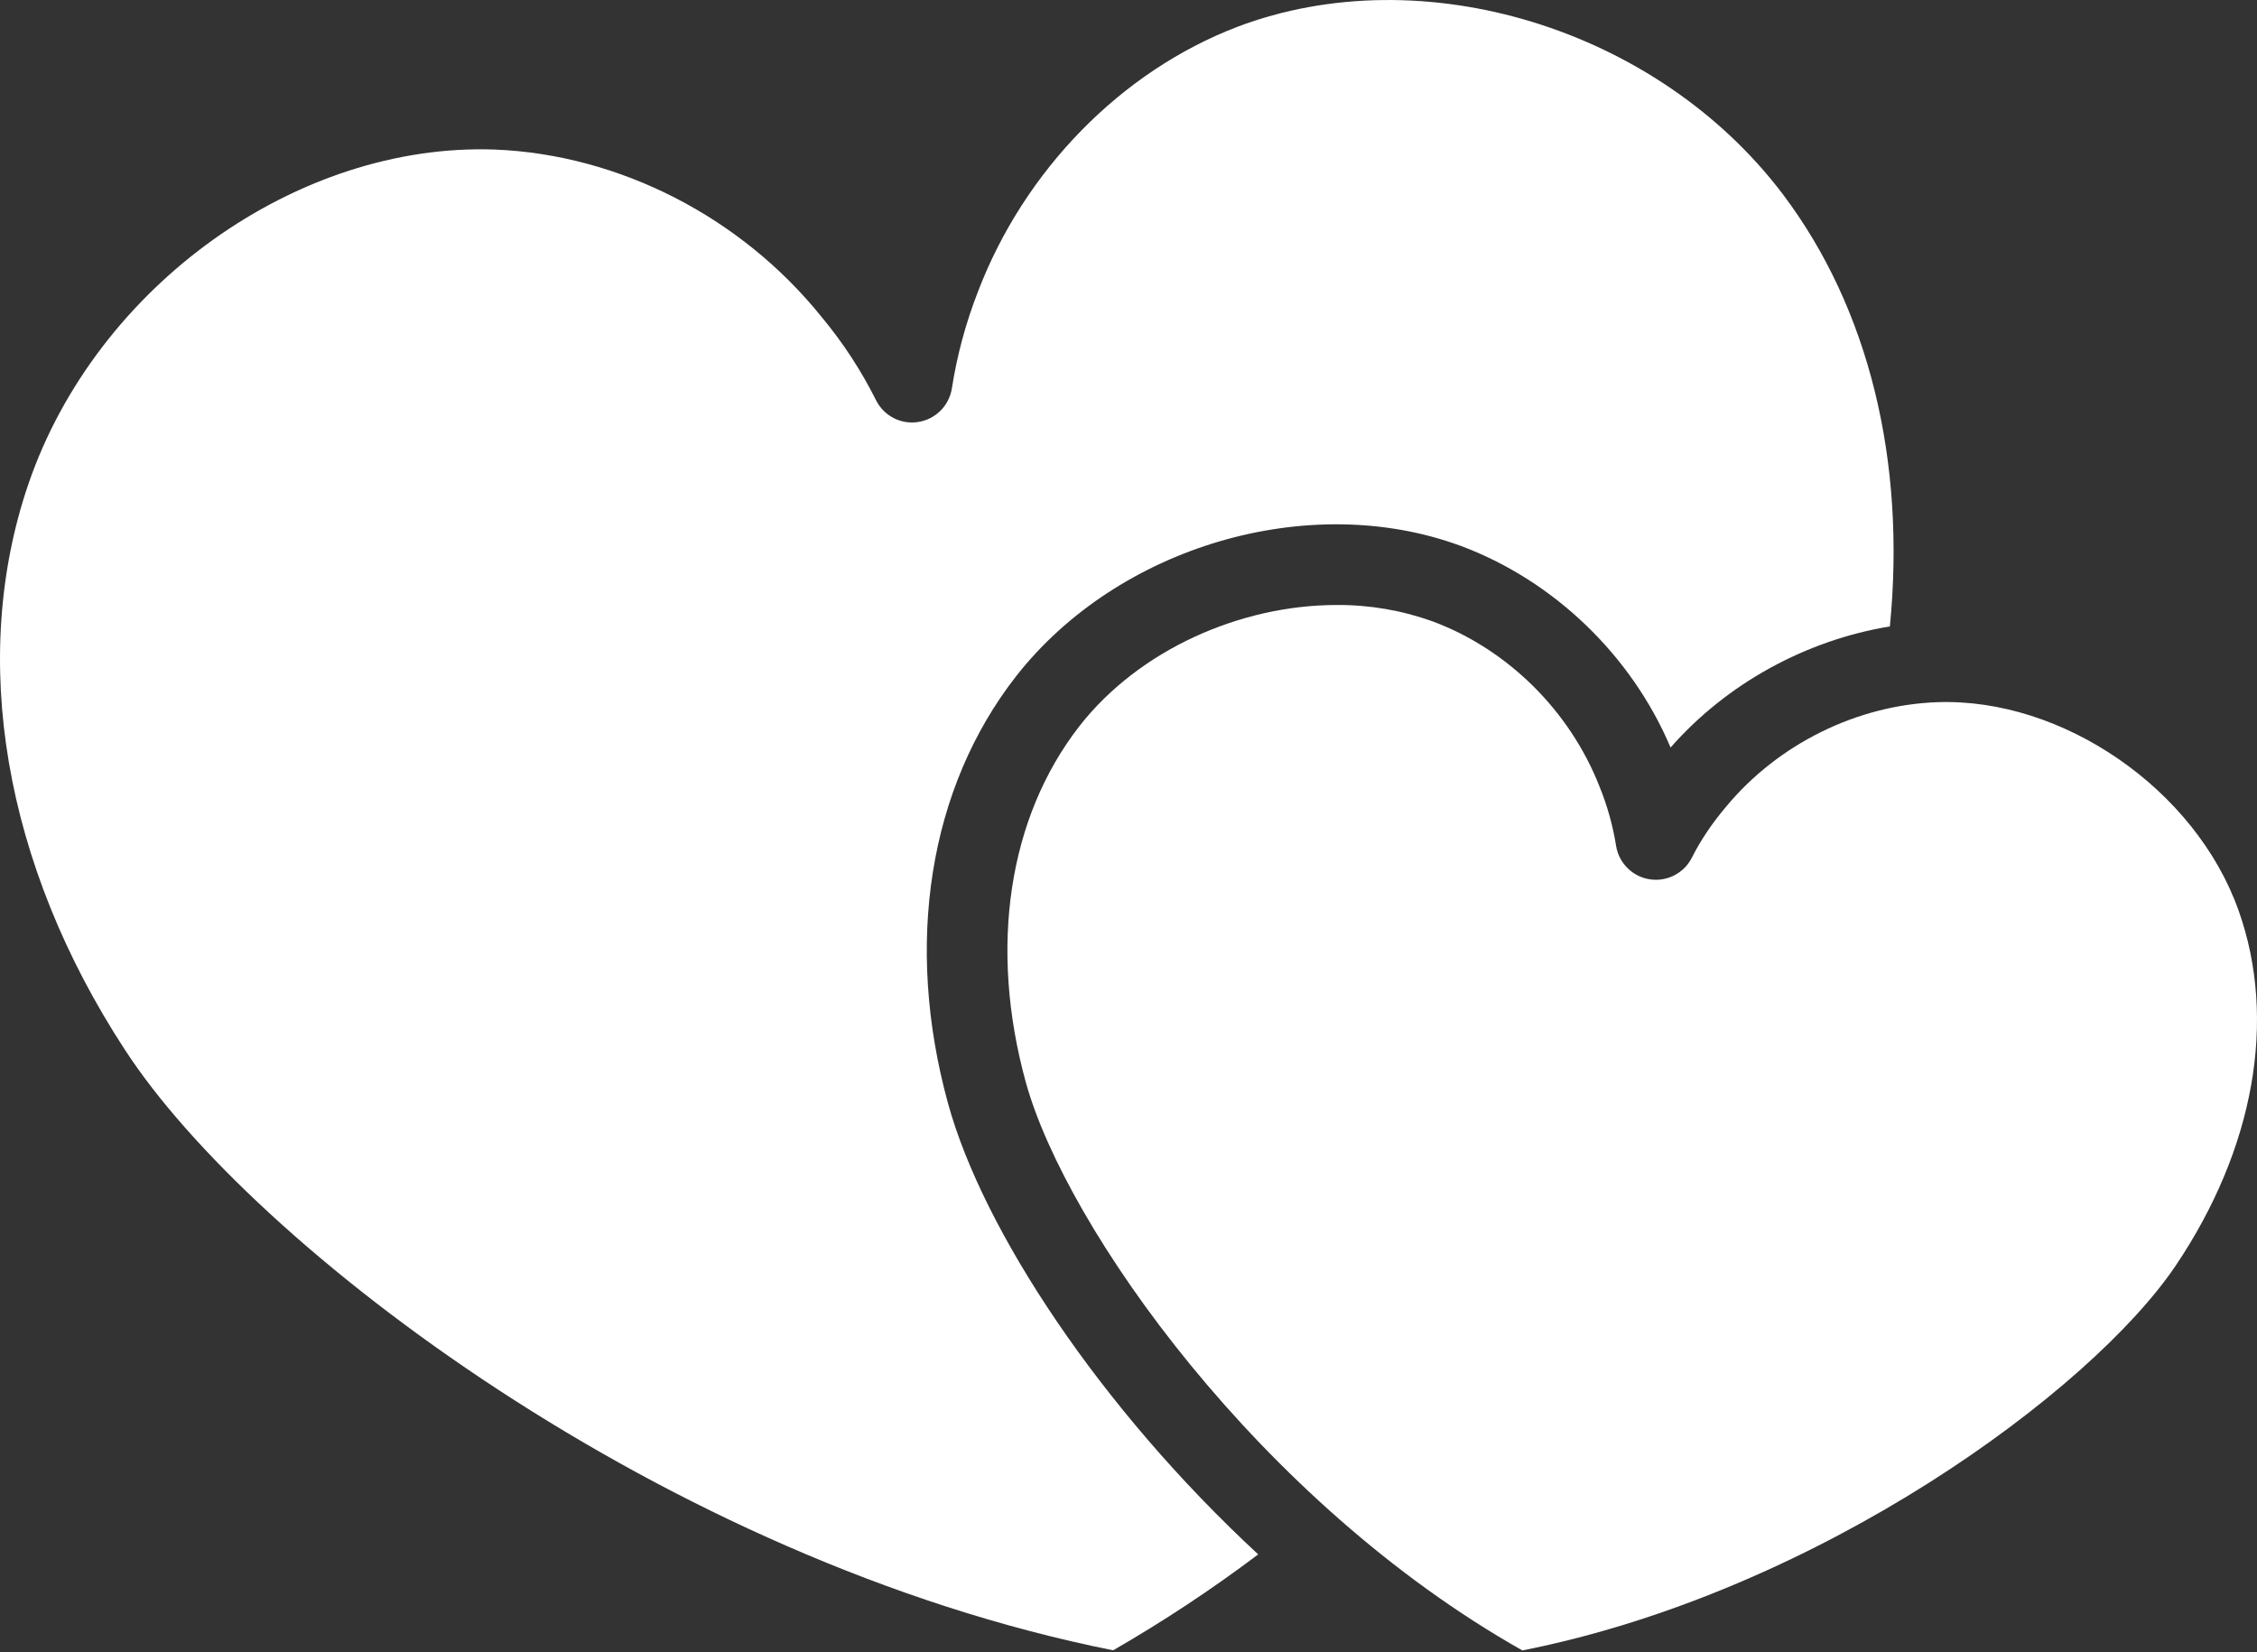 <?xml version="1.0" encoding="UTF-8"?> <svg xmlns="http://www.w3.org/2000/svg" width="56" height="41" viewBox="0 0 56 41" fill="none"><rect x="0" y="0" width="56" height="41" fill="#333333" stroke="none"/><g clip-path="url(#clip0_124_7)"><path d="M55.544 22.596C54.475 19.579 51.17 17.311 48.065 17.424C46.079 17.495 44.127 18.458 42.84 20.002C42.481 20.425 42.2 20.841 41.978 21.282C41.883 21.47 41.731 21.623 41.543 21.72C41.356 21.816 41.142 21.851 40.934 21.819C40.726 21.787 40.533 21.69 40.383 21.542C40.233 21.394 40.133 21.202 40.099 20.994C40.019 20.49 39.881 19.996 39.689 19.523C38.95 17.634 37.403 16.108 35.541 15.417C34.78 15.144 33.977 15.007 33.168 15.012C30.773 15.012 28.262 16.126 26.785 18.014C25.017 20.284 24.531 23.508 25.453 26.858C26.447 30.451 31.261 37.28 37.773 40.953C45.133 39.496 51.887 34.512 53.979 31.41C55.934 28.509 56.504 25.295 55.544 22.596Z" fill="white"></path><path d="M36.233 13.541C38.548 14.4 40.482 16.262 41.45 18.549C42.845 16.958 44.813 15.885 46.891 15.544C47.294 11.439 46.372 7.649 44.232 4.815C41.119 0.703 35.296 -1.078 30.695 0.668C27.818 1.77 25.414 4.227 24.264 7.239C23.962 8.014 23.745 8.819 23.617 9.641C23.583 9.85 23.484 10.043 23.334 10.192C23.184 10.341 22.99 10.439 22.781 10.471C22.572 10.504 22.357 10.469 22.169 10.371C21.981 10.274 21.829 10.119 21.735 9.929C21.367 9.194 20.916 8.503 20.39 7.871C18.396 5.386 15.368 3.835 12.28 3.711C7.374 3.534 2.391 7.094 0.706 12.006C-0.774 16.334 0.097 21.451 3.097 26.045C6.254 30.908 16.489 38.729 27.619 40.95C28.866 40.231 30.068 39.437 31.218 38.57C27.293 34.932 24.395 30.537 23.525 27.39C22.433 23.424 23.046 19.558 25.208 16.784C27.737 13.551 32.479 12.16 36.234 13.542L36.233 13.541Z" fill="white"></path></g><defs><clipPath id="clip0_124_7"><rect width="56" height="40.953" fill="white"></rect></clipPath></defs></svg> 